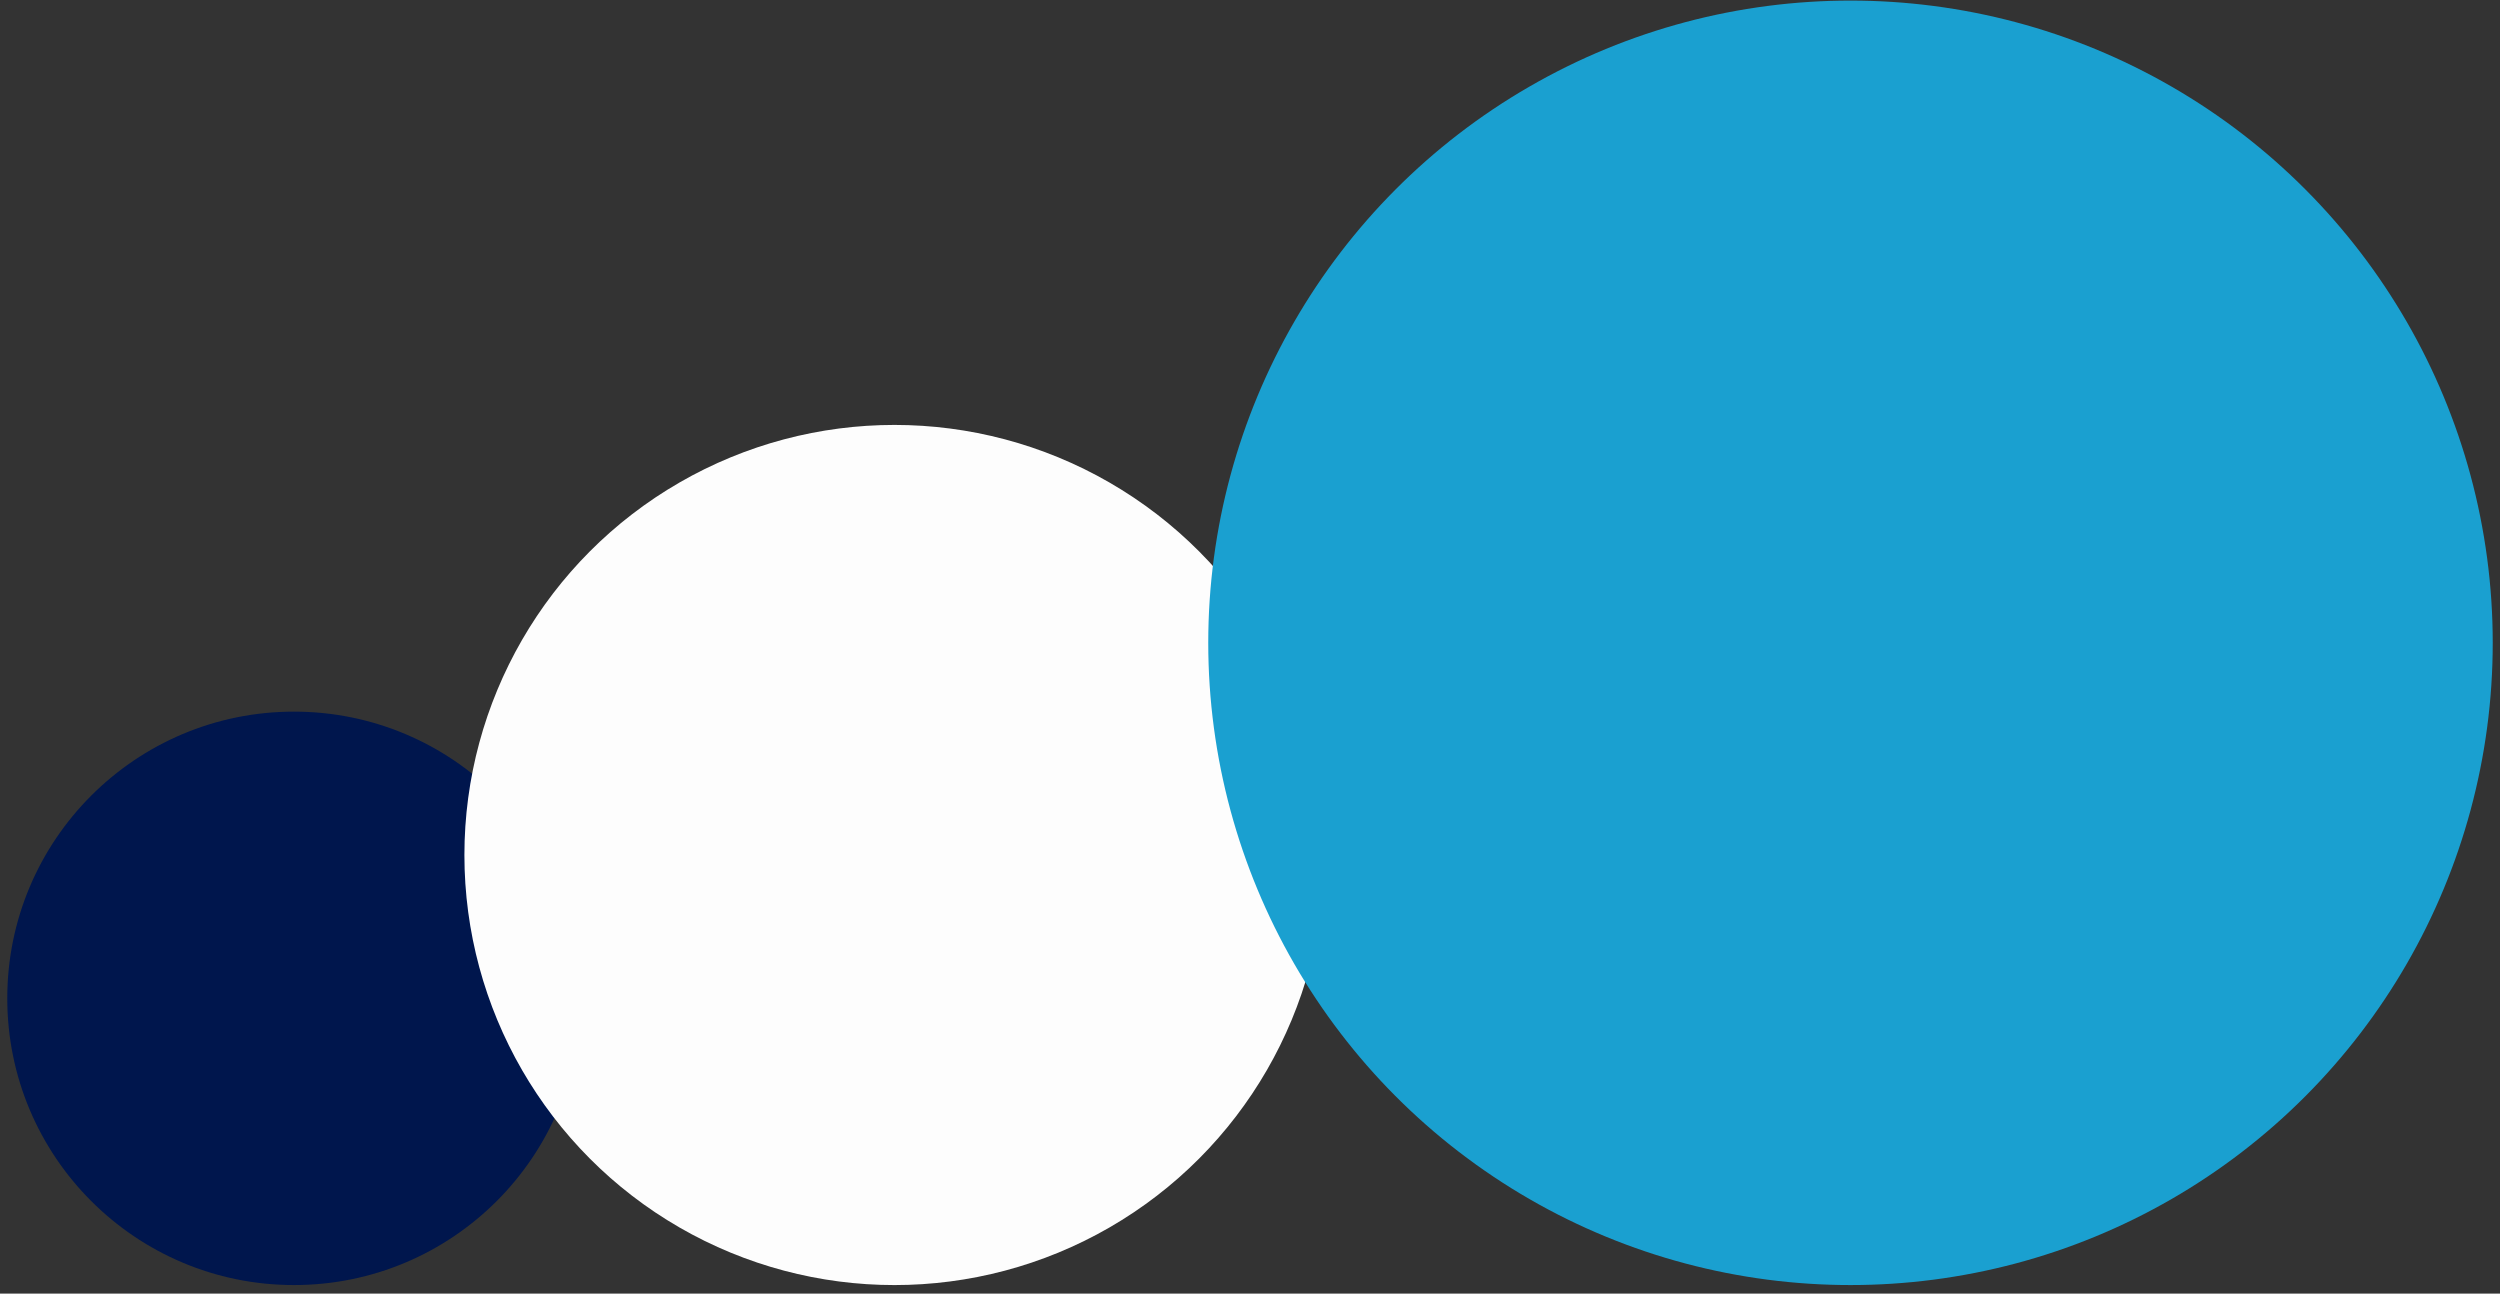 <svg xmlns="http://www.w3.org/2000/svg" width="172" height="89" viewBox="0 0 172 89" fill="none"><rect x="0" y="0" width="172" height="89" fill="#333333" stroke="none"/><circle cx="20.226" cy="68.686" r="19.726" fill="#00164D"></circle><circle cx="61.54" cy="58.824" r="29.589" fill="#FDFDFD"></circle><circle cx="127.314" cy="44.226" r="44.186" fill="#1AA0D0"></circle></svg>